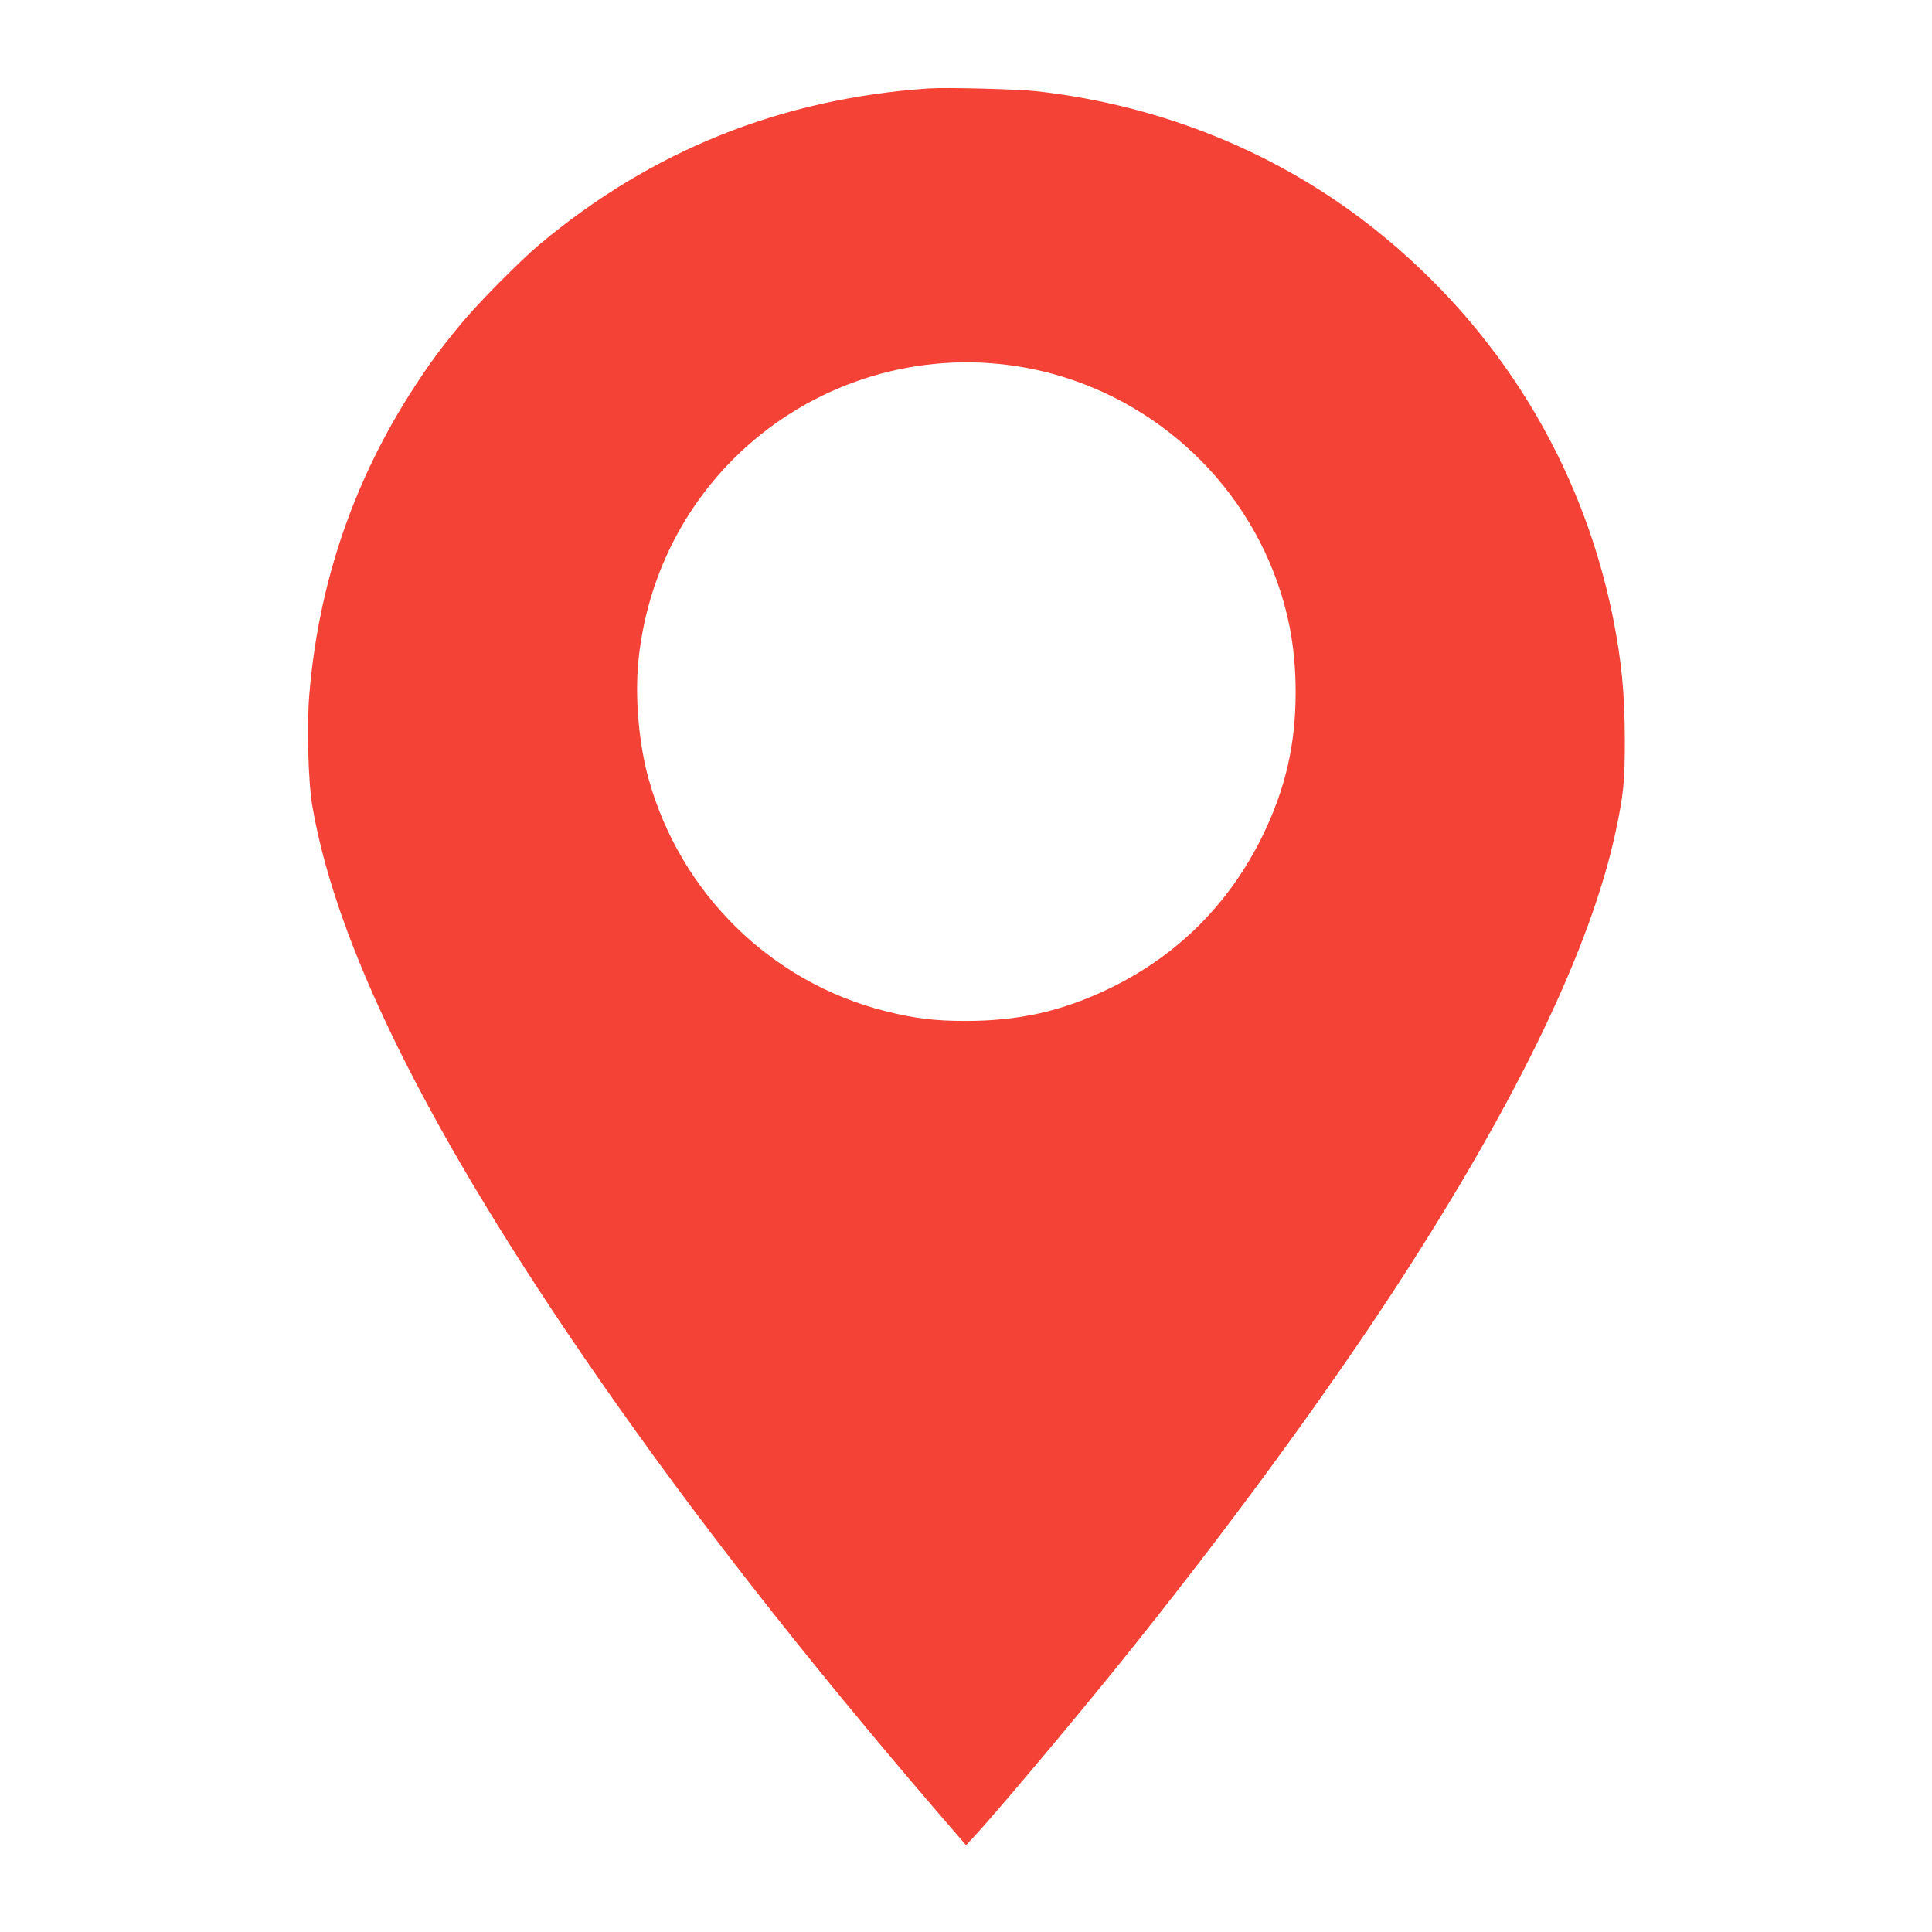 <?xml version="1.0" standalone="no"?>
<!DOCTYPE svg PUBLIC "-//W3C//DTD SVG 20010904//EN"
 "http://www.w3.org/TR/2001/REC-SVG-20010904/DTD/svg10.dtd">
<svg version="1.0" xmlns="http://www.w3.org/2000/svg"
 width="1280pt" height="1280pt" viewBox="0 0 1280 1280"
 preserveAspectRatio="xMidYMid meet">
<g transform="translate(0,1280) scale(0.1,-0.1)"
fill="#f44336" stroke="none">
<path d="M6150 12214 c-978 -68 -1834 -412 -2575 -1033 -129 -108 -405 -387
-516 -521 -135 -163 -205 -257 -312 -421 -404 -620 -637 -1302 -698 -2044 -17
-206 -7 -577 20 -734 168 -981 834 -2288 2021 -3971 642 -909 1378 -1839 2288
-2889 l22 -26 48 51 c130 138 652 758 963 1144 701 869 1366 1776 1856 2530
788 1215 1273 2223 1437 2990 52 244 61 329 61 605 -1 318 -22 531 -81 825
-206 1010 -754 1904 -1568 2555 -636 508 -1406 824 -2241 920 -133 15 -602 27
-725 19z m466 -1825 c788 -77 1481 -584 1794 -1312 119 -280 174 -548 174
-862 0 -347 -67 -639 -218 -950 -221 -453 -566 -797 -1018 -1015 -313 -150
-597 -214 -953 -214 -202 0 -339 17 -529 65 -757 190 -1358 780 -1569 1539
-64 230 -91 537 -68 775 50 514 271 985 631 1345 461 461 1108 693 1756 629z"/>
</g>
</svg>
